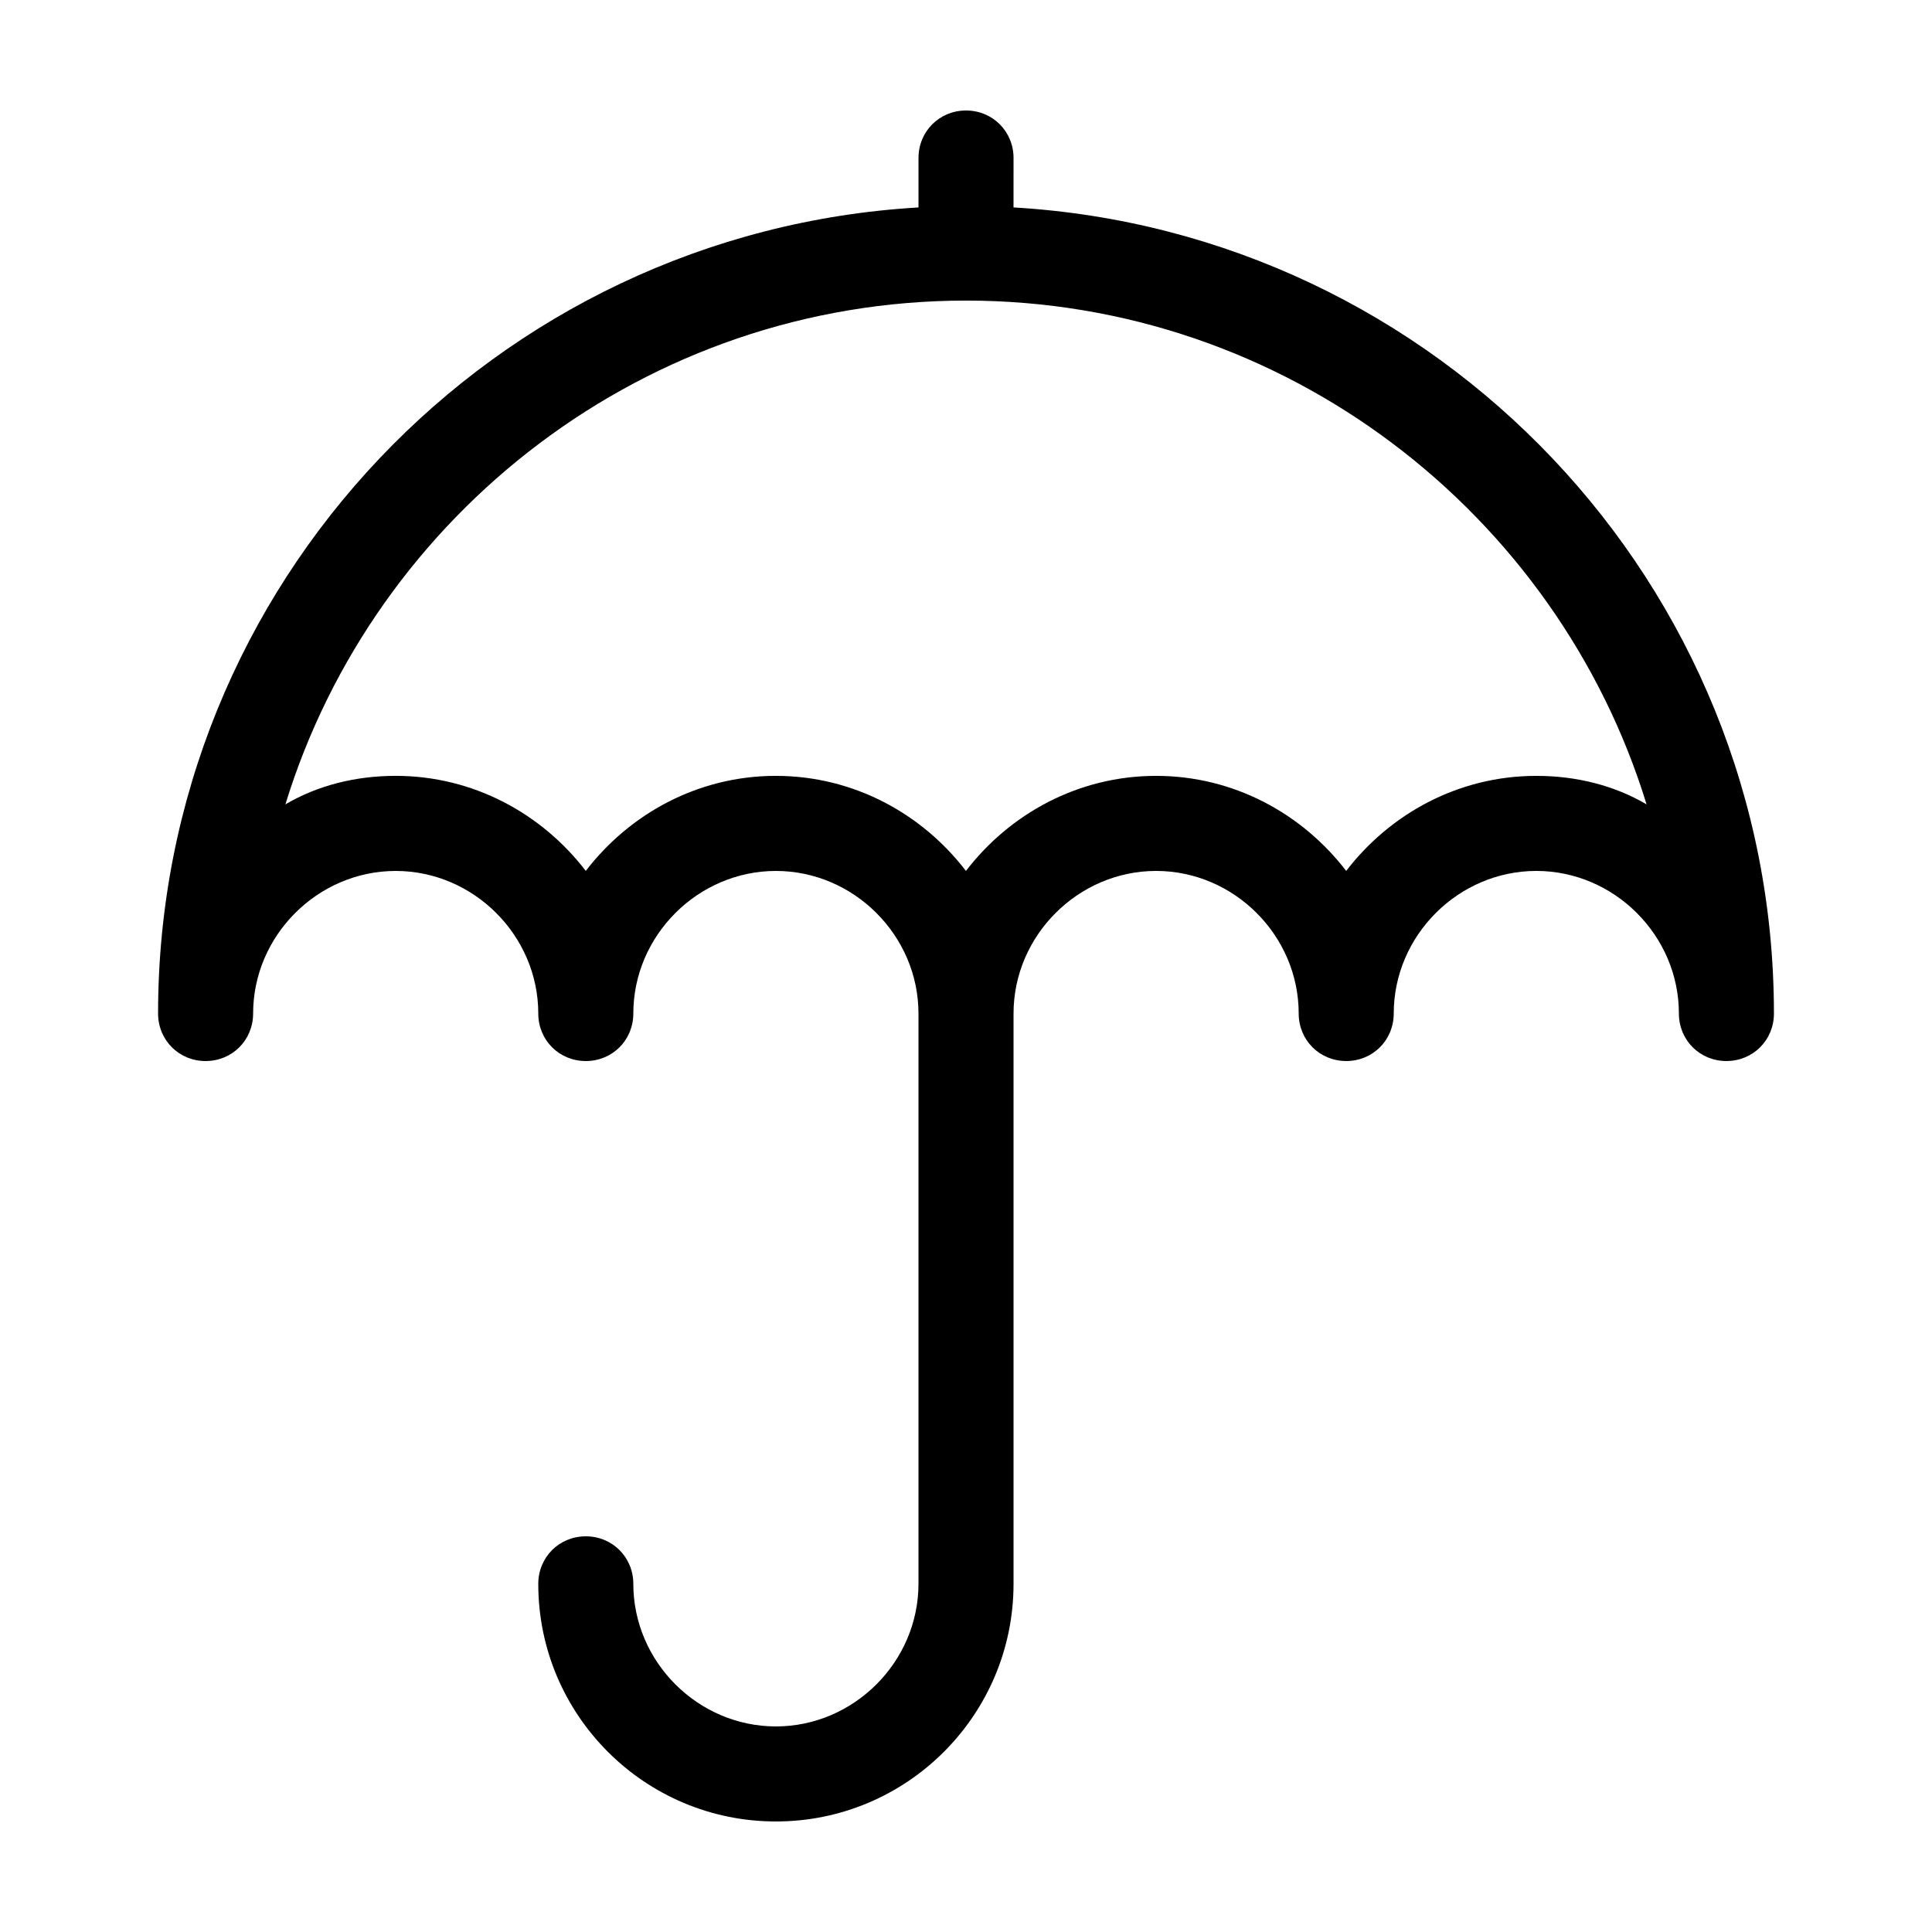 <?xml version="1.0" encoding="UTF-8"?>
<!-- Uploaded to: SVG Repo, www.svgrepo.com, Generator: SVG Repo Mixer Tools -->
<svg fill="#000000" width="800px" height="800px" version="1.1" viewBox="144 144 512 512" xmlns="http://www.w3.org/2000/svg">
 <path d="m349.62 601.52c-20.656 0-37.785-17.129-37.785-37.785 0-7.055-5.543-12.594-12.594-12.594-7.055 0-12.594 5.543-12.594 12.594-0.004 34.762 28.211 62.973 62.973 62.973 34.762 0 62.977-28.215 62.977-62.977v-151.14c0-20.656 17.129-37.785 37.785-37.785s37.785 17.129 37.785 37.785c0 7.055 5.543 12.594 12.594 12.594 7.055 0 12.594-5.543 12.594-12.594 0-20.656 17.129-37.785 37.785-37.785s37.785 17.129 37.785 37.785c0 7.055 5.543 12.594 12.594 12.594 7.055 0 12.594-5.543 12.594-12.594 0-113.86-89.176-207.07-201.52-213.62l0.008-13.094c0-7.055-5.543-12.594-12.594-12.594-7.055 0-12.594 5.543-12.594 12.594v13.098c-112.35 6.551-201.52 99.754-201.52 213.62 0 7.055 5.543 12.594 12.594 12.594 7.055 0 12.594-5.543 12.594-12.594 0-20.656 17.129-37.785 37.785-37.785s37.785 17.129 37.785 37.785c0 7.055 5.543 12.594 12.594 12.594 7.055 0 12.594-5.543 12.594-12.594 0-20.656 17.129-37.785 37.785-37.785s37.785 17.129 37.785 37.785v151.14c0.004 20.656-17.125 37.785-37.781 37.785zm0-251.91c-20.656 0-38.793 10.078-50.383 25.191-11.586-15.113-29.727-25.191-50.383-25.191-10.578 0-20.656 2.519-29.223 7.559 23.684-77.082 95.73-133.51 180.37-133.51s156.68 56.426 180.36 133.51c-8.566-5.035-18.641-7.555-29.223-7.555-20.656 0-38.793 10.078-50.383 25.191-11.586-15.113-29.727-25.191-50.383-25.191s-38.793 10.078-50.383 25.191c-11.582-15.113-29.719-25.191-50.375-25.191z"/>
</svg>